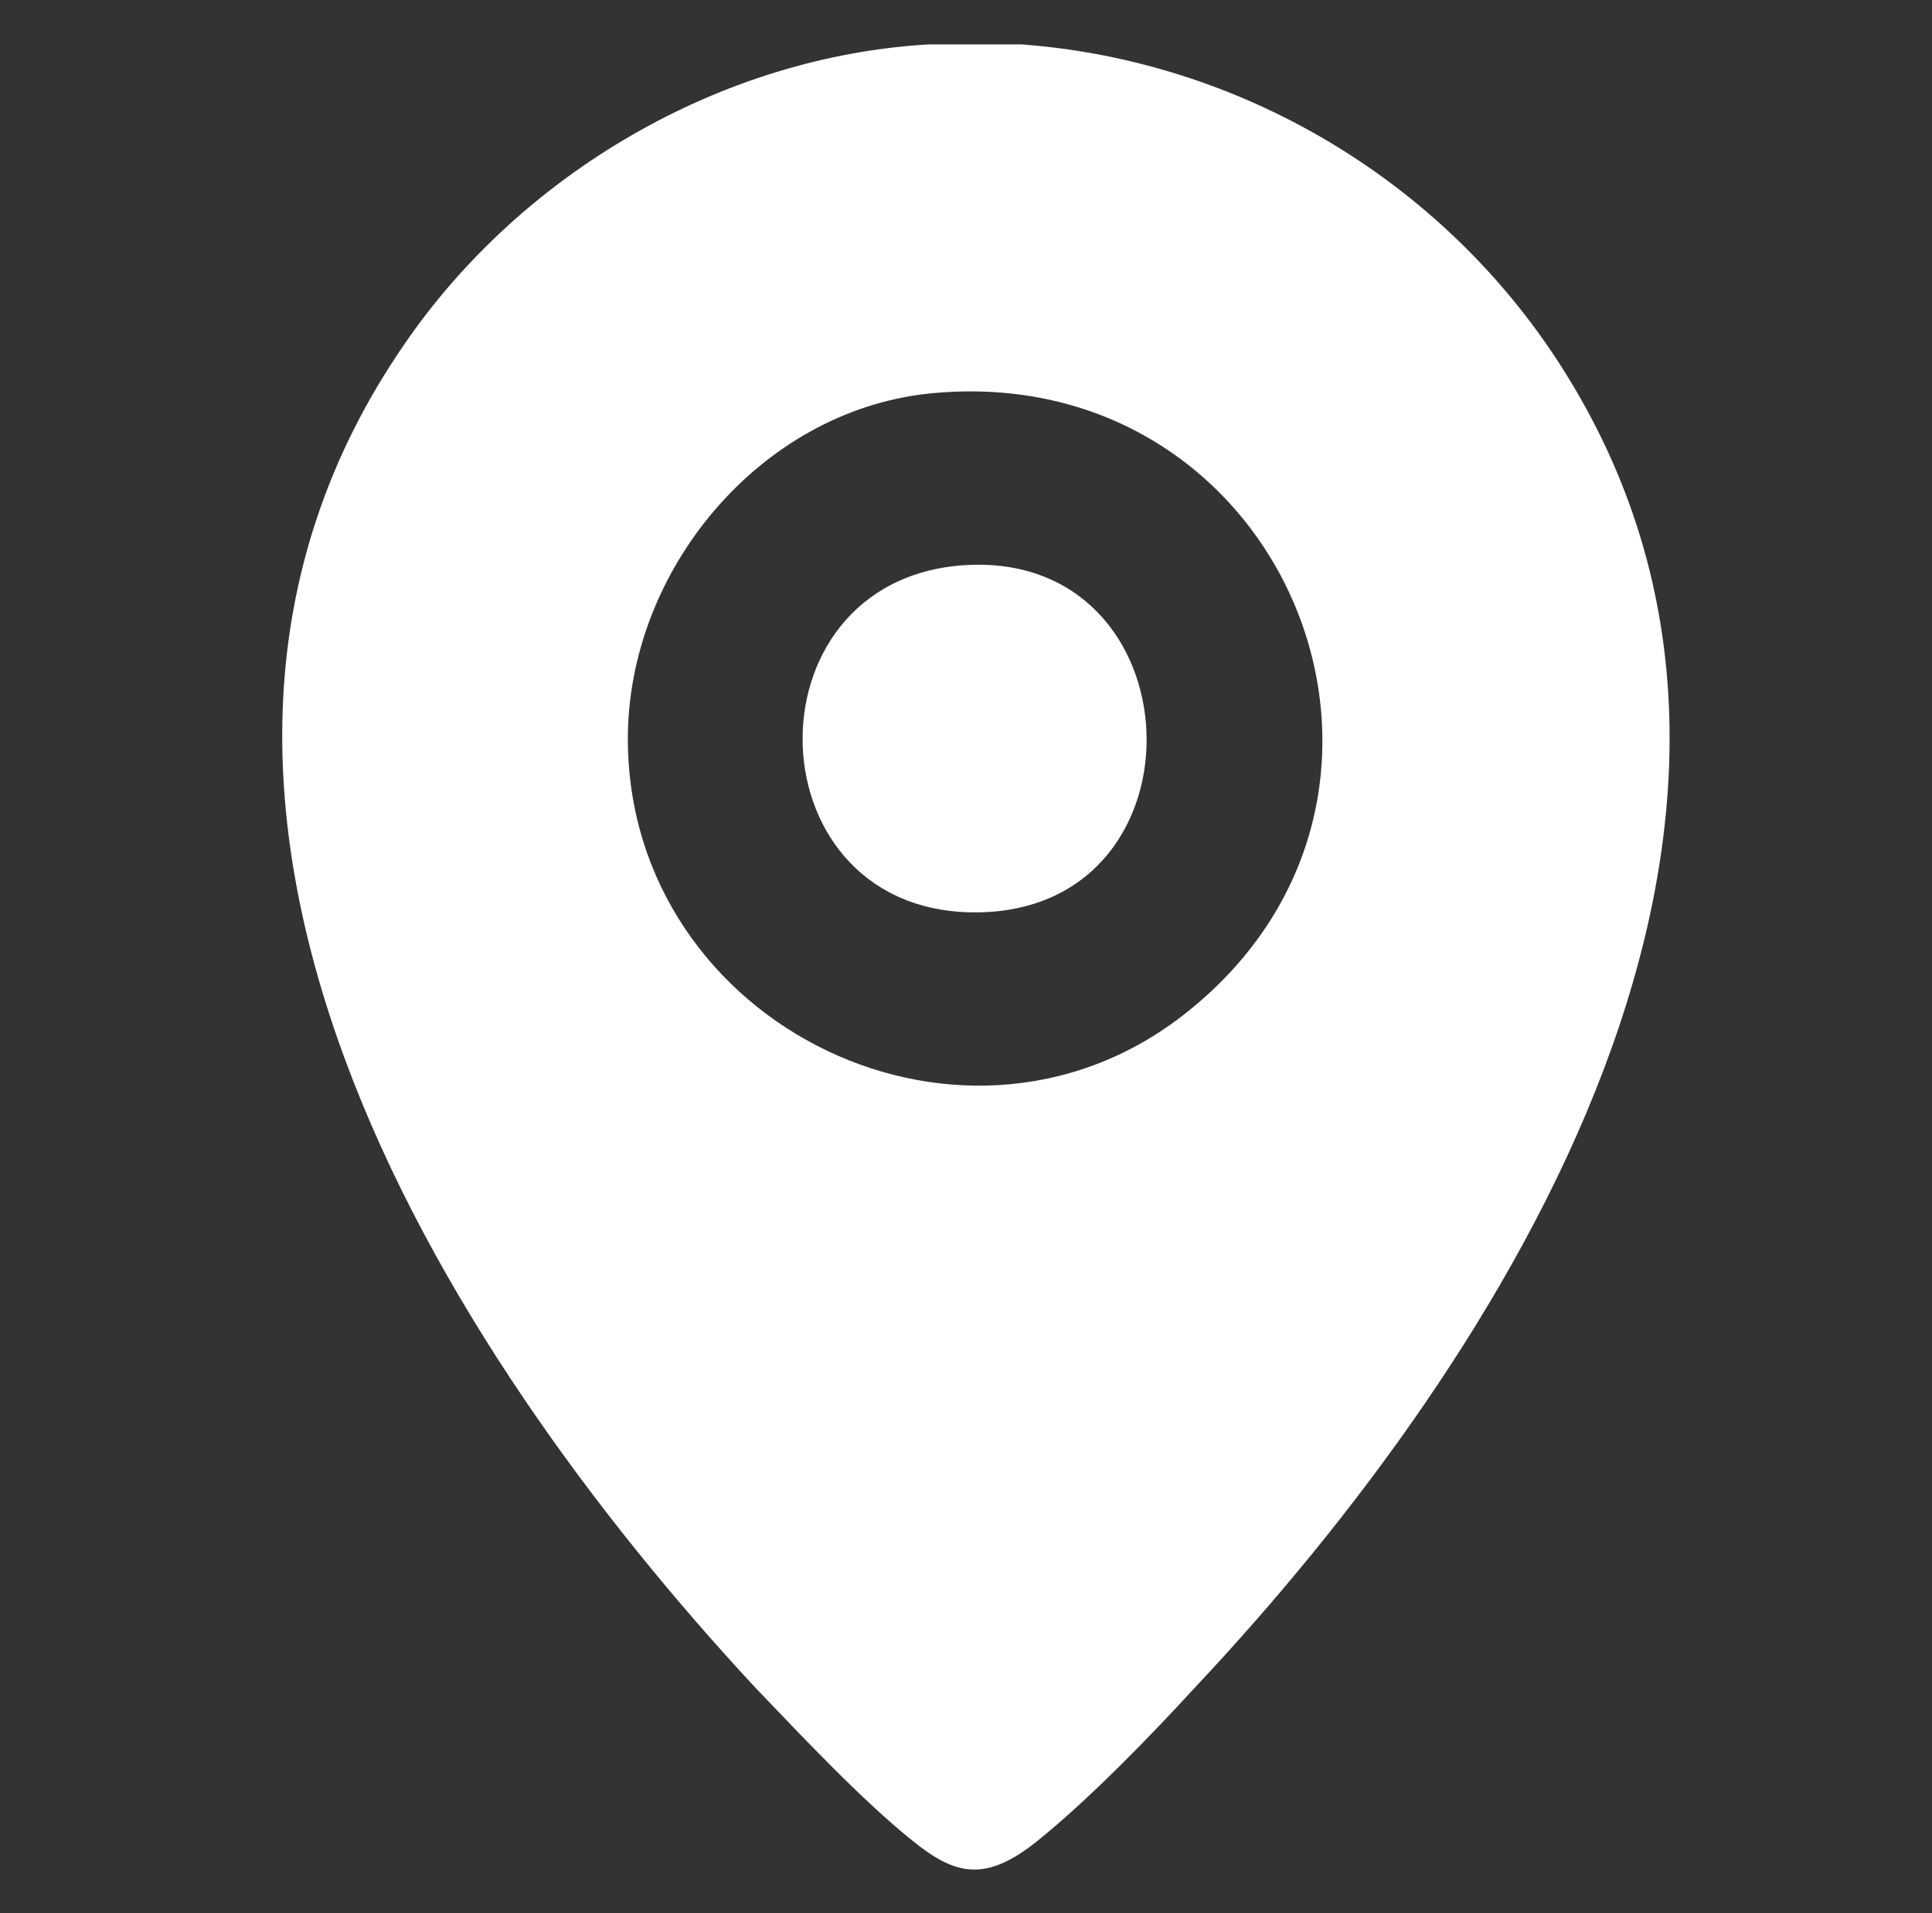 <?xml version="1.0" encoding="UTF-8"?><svg id="_圖層_1" xmlns="http://www.w3.org/2000/svg" viewBox="0 0 95.7 94.8"><rect x="0" y="0" width="95.7" height="94.8" fill="#333333" stroke="none"/><defs><style>.cls-1{fill:#fff;}</style></defs><path class="cls-1" d="M50.6,2.2c10.8.8,20.8,6.7,26.7,15.9,14.3,22.3-2.6,49-18.1,65.5-2.2,2.4-5.2,5.5-7.8,7.6s-4.1,1.7-6.2,0c-2.5-2-5.5-5.2-7.8-7.6C21.8,66.8,4.6,39.5,20,17.1c5.8-8.5,15.7-14.3,26-14.9h4.6ZM46,19.5c-8.4.9-14.9,8.8-14.9,17.1,0,14.3,17,22.5,28,13.3,13.3-11,4.4-32.2-13.1-30.4Z"/><path class="cls-1" d="M47.8,28c11.5-.7,12.2,16.9.8,17.2s-11.9-16.5-.8-17.2Z"/></svg>